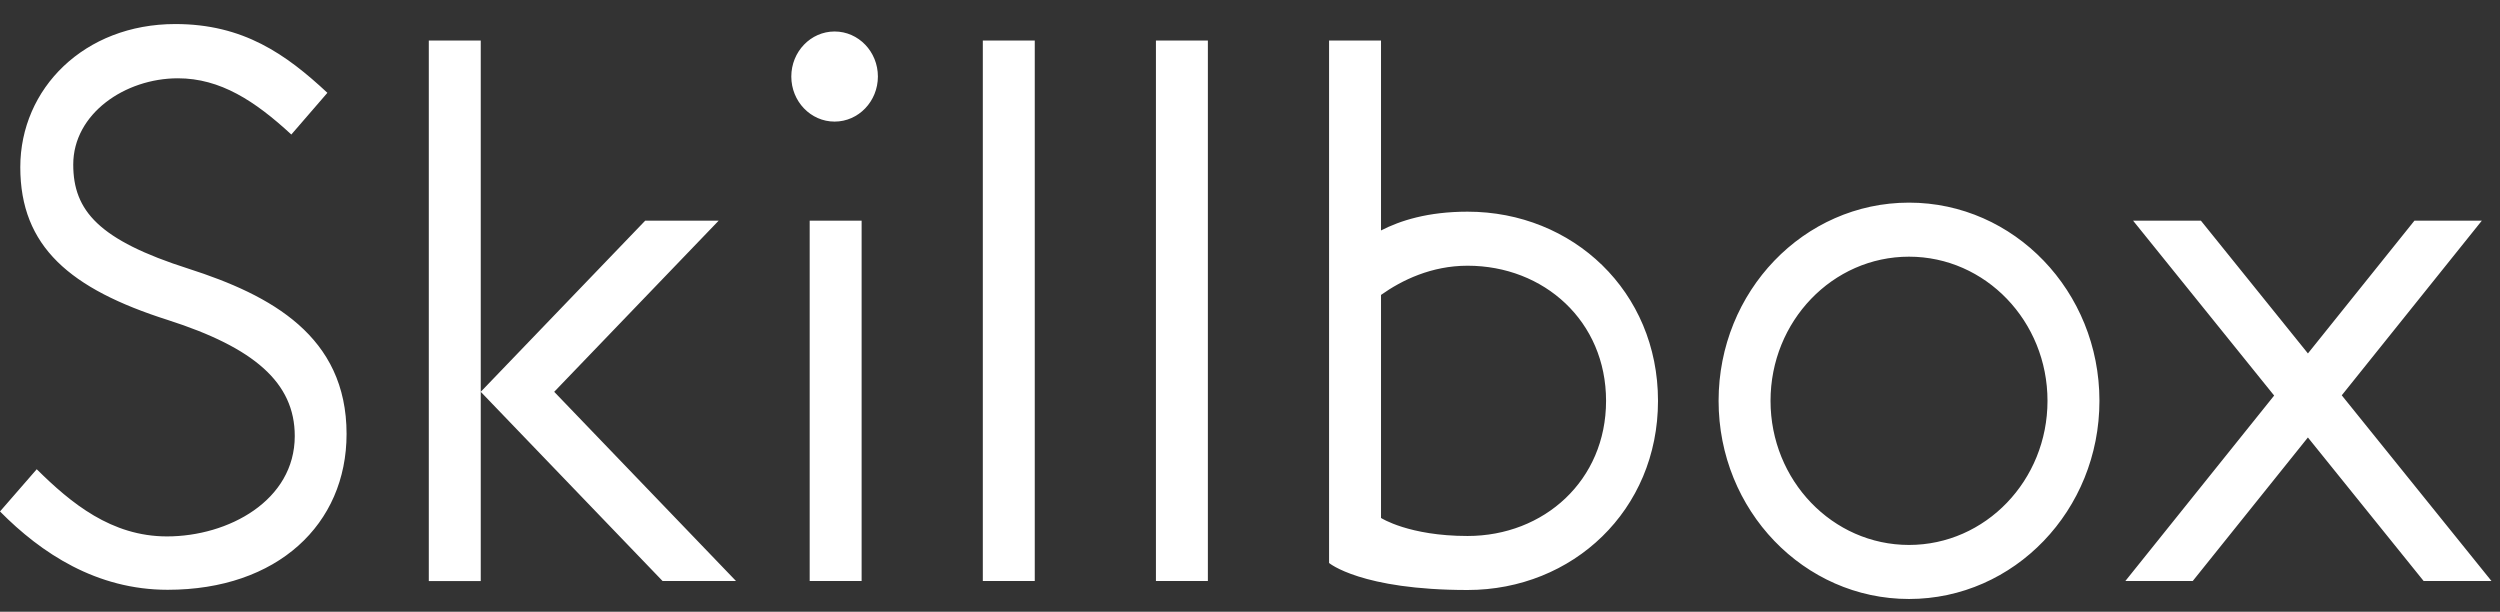 <?xml version="1.0" encoding="UTF-8"?> <svg xmlns="http://www.w3.org/2000/svg" width="94" height="23" viewBox="0 0 94 23" fill="none"><rect x="0" y="0" width="94" height="23" fill="#333333" stroke="none"/> <g clip-path="url(#clip0)"> <path fill-rule="evenodd" clip-rule="evenodd" d="M93.679 21.845H91.128L86.777 16.449L82.448 21.845H79.914L85.508 14.873L80.204 8.297H82.754L86.778 13.289L90.783 8.297H93.317L88.05 14.864L93.679 21.845ZM55.18 22.184C51.176 22.184 49.973 21.168 49.973 21.168V1.523H51.926V8.665C52.649 8.293 53.69 7.959 55.18 7.959C59.135 7.959 62.341 10.955 62.341 15.072C62.341 19.187 59.135 22.184 55.18 22.184ZM55.18 9.991C53.825 9.991 52.713 10.531 51.926 11.089V19.475C51.926 19.475 52.974 20.153 55.18 20.153C58.056 20.153 60.388 18.064 60.388 15.072C60.388 12.078 58.056 9.991 55.18 9.991ZM43.463 1.523H45.416V21.845H43.463V1.523ZM38.907 1.523V21.845H36.954V1.523H38.907ZM31.381 4.572C30.482 4.572 29.753 3.813 29.753 2.878C29.753 1.944 30.481 1.184 31.381 1.184C32.279 1.184 33.009 1.942 33.009 2.878C33.008 3.812 32.279 4.572 31.381 4.572ZM24.912 21.845L18.076 14.732L24.26 8.297H27.022L20.838 14.732L27.673 21.845H24.912ZM16.123 21.845V1.523H18.076V14.733V21.847H16.123V21.845ZM13.031 16.317C13.031 19.713 10.431 22.176 6.303 22.176C3.632 22.176 1.553 20.802 0 19.231L1.381 17.643C2.673 18.923 4.193 20.169 6.276 20.169C8.589 20.169 11.083 18.819 11.083 16.394C11.083 14.382 9.544 13.069 6.314 12.033C2.633 10.861 0.763 9.272 0.763 6.287C0.763 3.33 3.168 0.904 6.592 0.904C9.15 0.904 10.753 2.039 12.31 3.49L10.954 5.058C9.587 3.797 8.286 2.944 6.688 2.944C4.706 2.944 2.754 4.272 2.754 6.187C2.754 7.923 3.712 9.026 7.091 10.104C10.187 11.098 13.031 12.636 13.031 16.317ZM32.397 21.845H30.444V8.297H32.397V21.845ZM71.779 22.522C67.824 22.522 64.619 19.186 64.619 15.071C64.619 10.955 67.824 7.619 71.779 7.619C75.734 7.619 78.939 10.955 78.939 15.071C78.939 19.187 75.735 22.522 71.779 22.522ZM71.779 9.651C68.903 9.651 66.572 12.078 66.572 15.071C66.572 18.063 68.903 20.49 71.779 20.49C74.655 20.49 76.986 18.063 76.986 15.071C76.986 12.078 74.655 9.651 71.779 9.651Z" fill="white"></path> </g> <defs> <clipPath id="clip0"> <rect width="93.679" height="21.618" fill="white" transform="translate(0 0.904)"></rect> </clipPath> </defs> </svg> 
